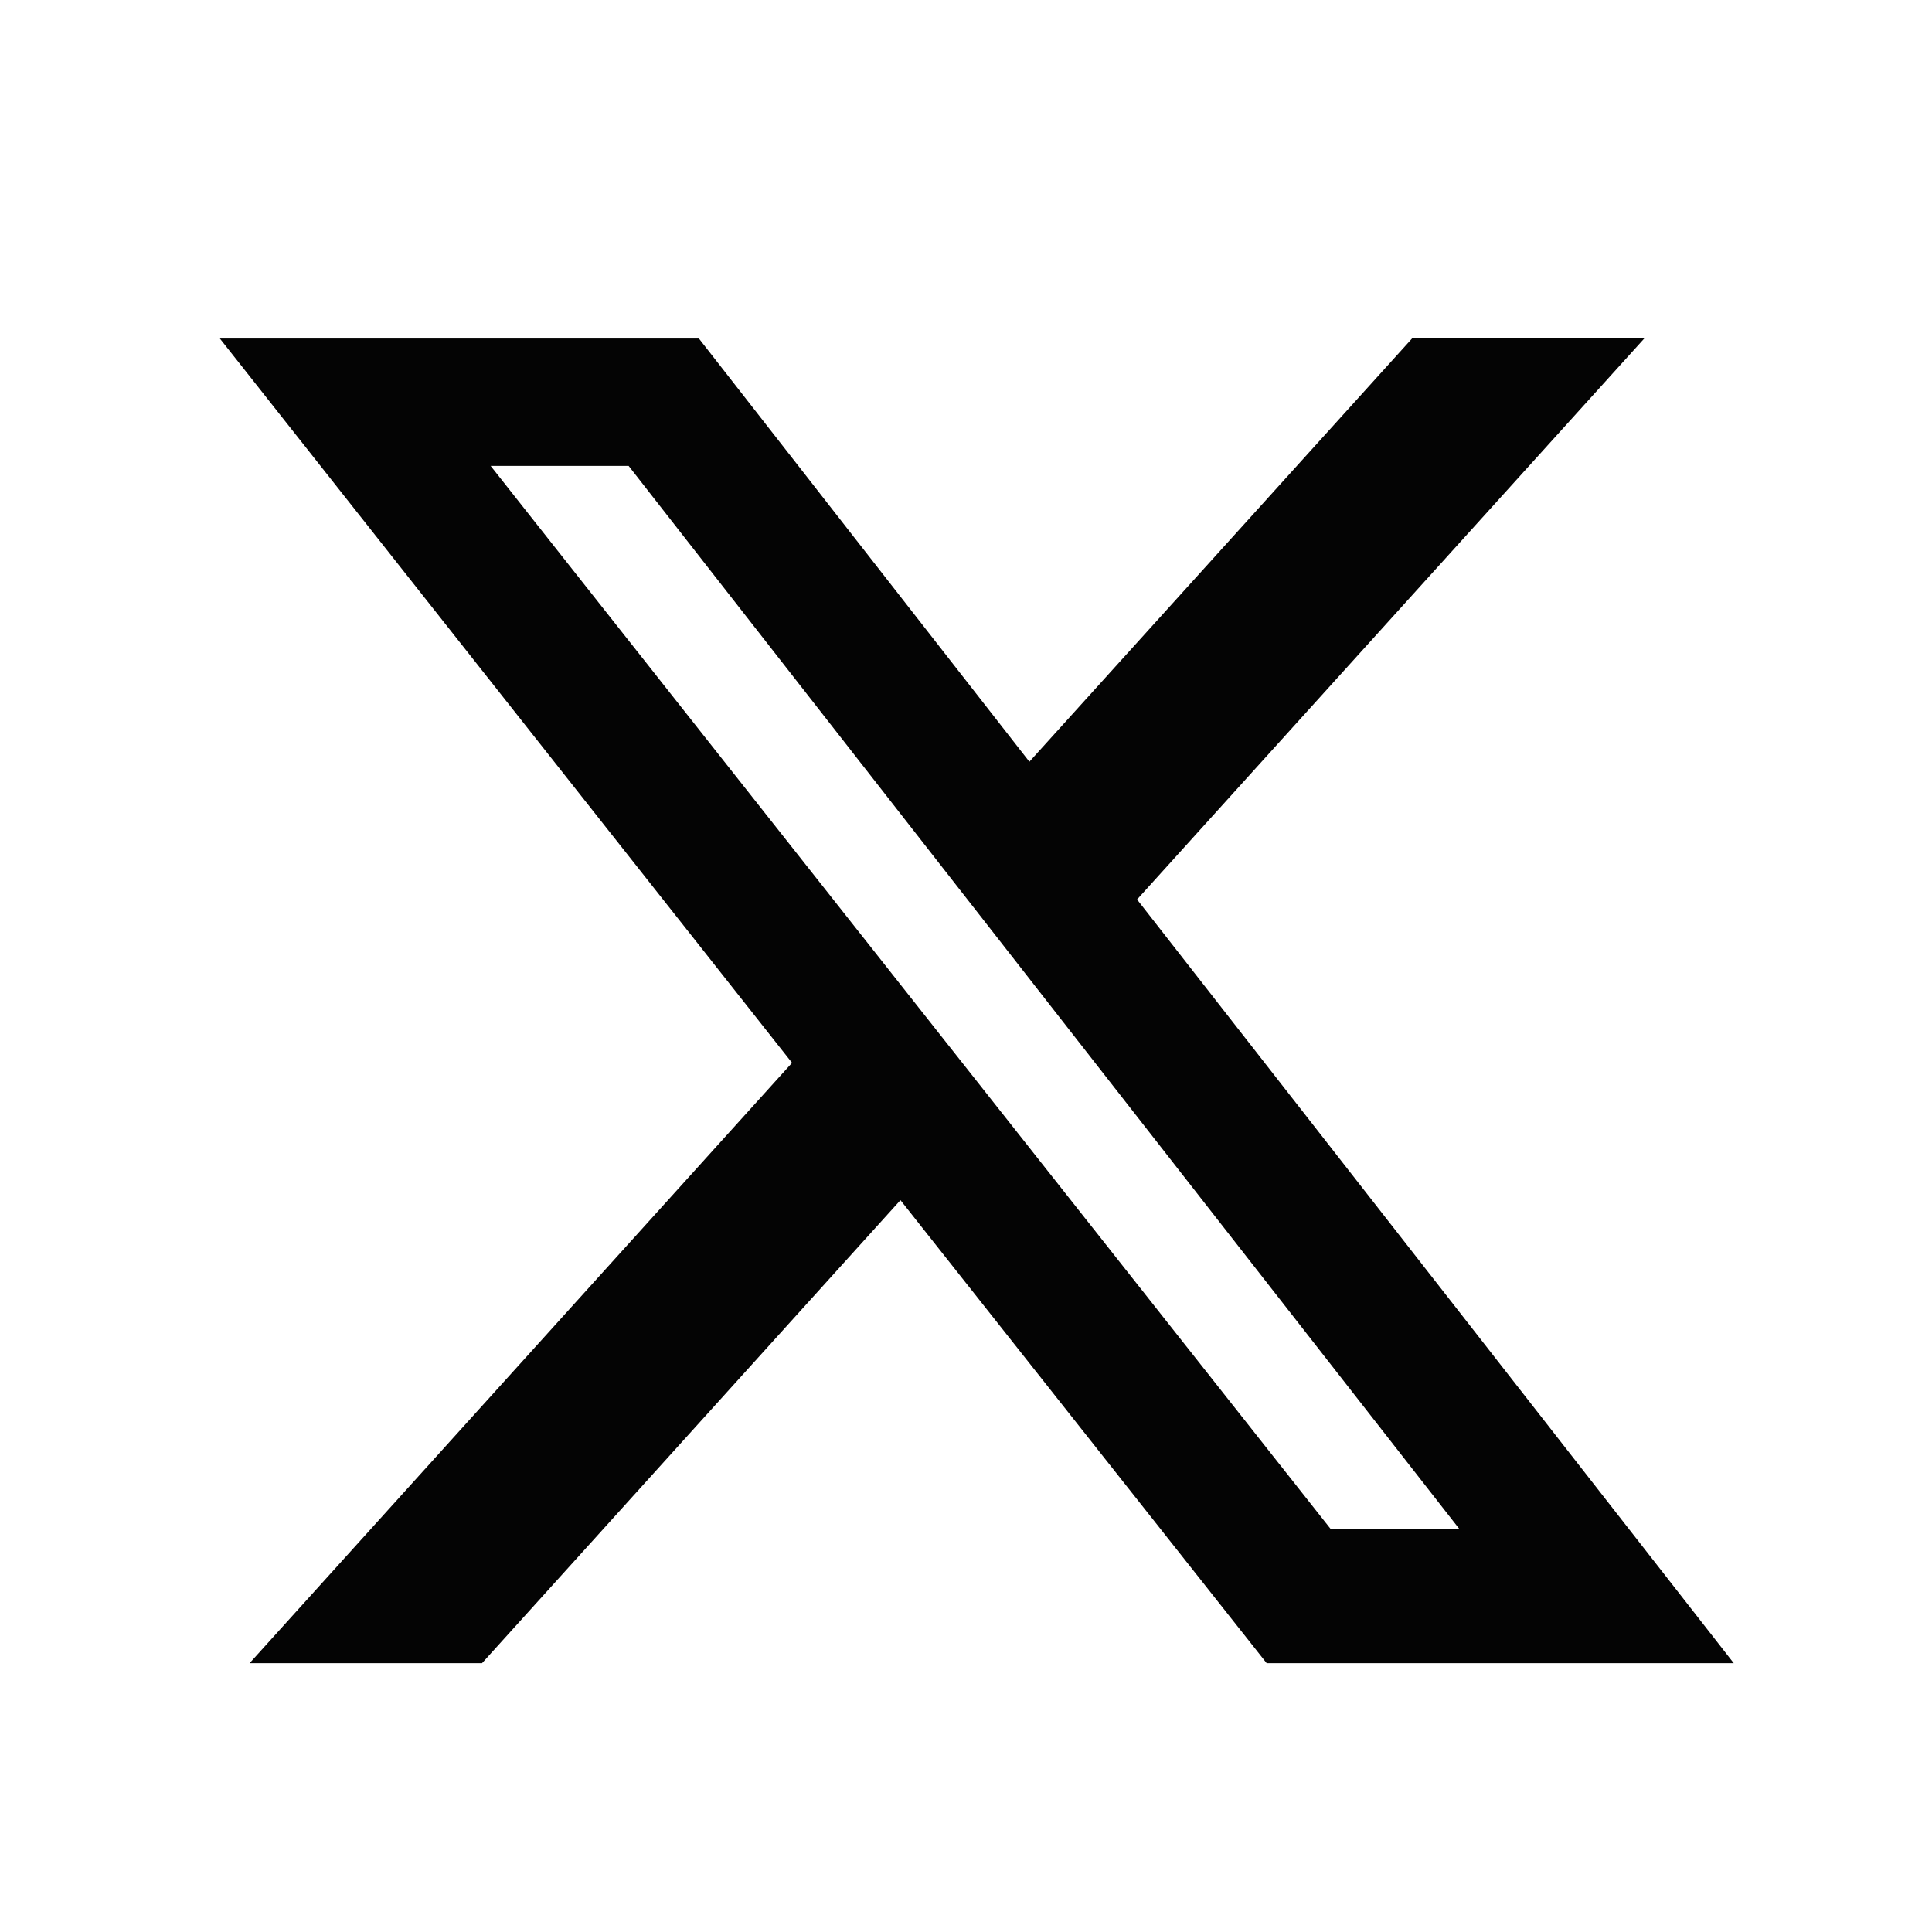 <svg width="26" height="26" viewBox="0 0 26 26" fill="none" xmlns="http://www.w3.org/2000/svg">
<path d="M19.003 4.555H22.128L15.302 12.105L23.332 22.382H17.046L12.118 16.151L6.487 22.382H3.359L10.659 14.303L2.959 4.556H9.406L13.853 10.251L19.003 4.555ZM17.904 20.572H19.636L8.46 6.27H6.603L17.904 20.572Z" fill="#040404"/>
</svg>
